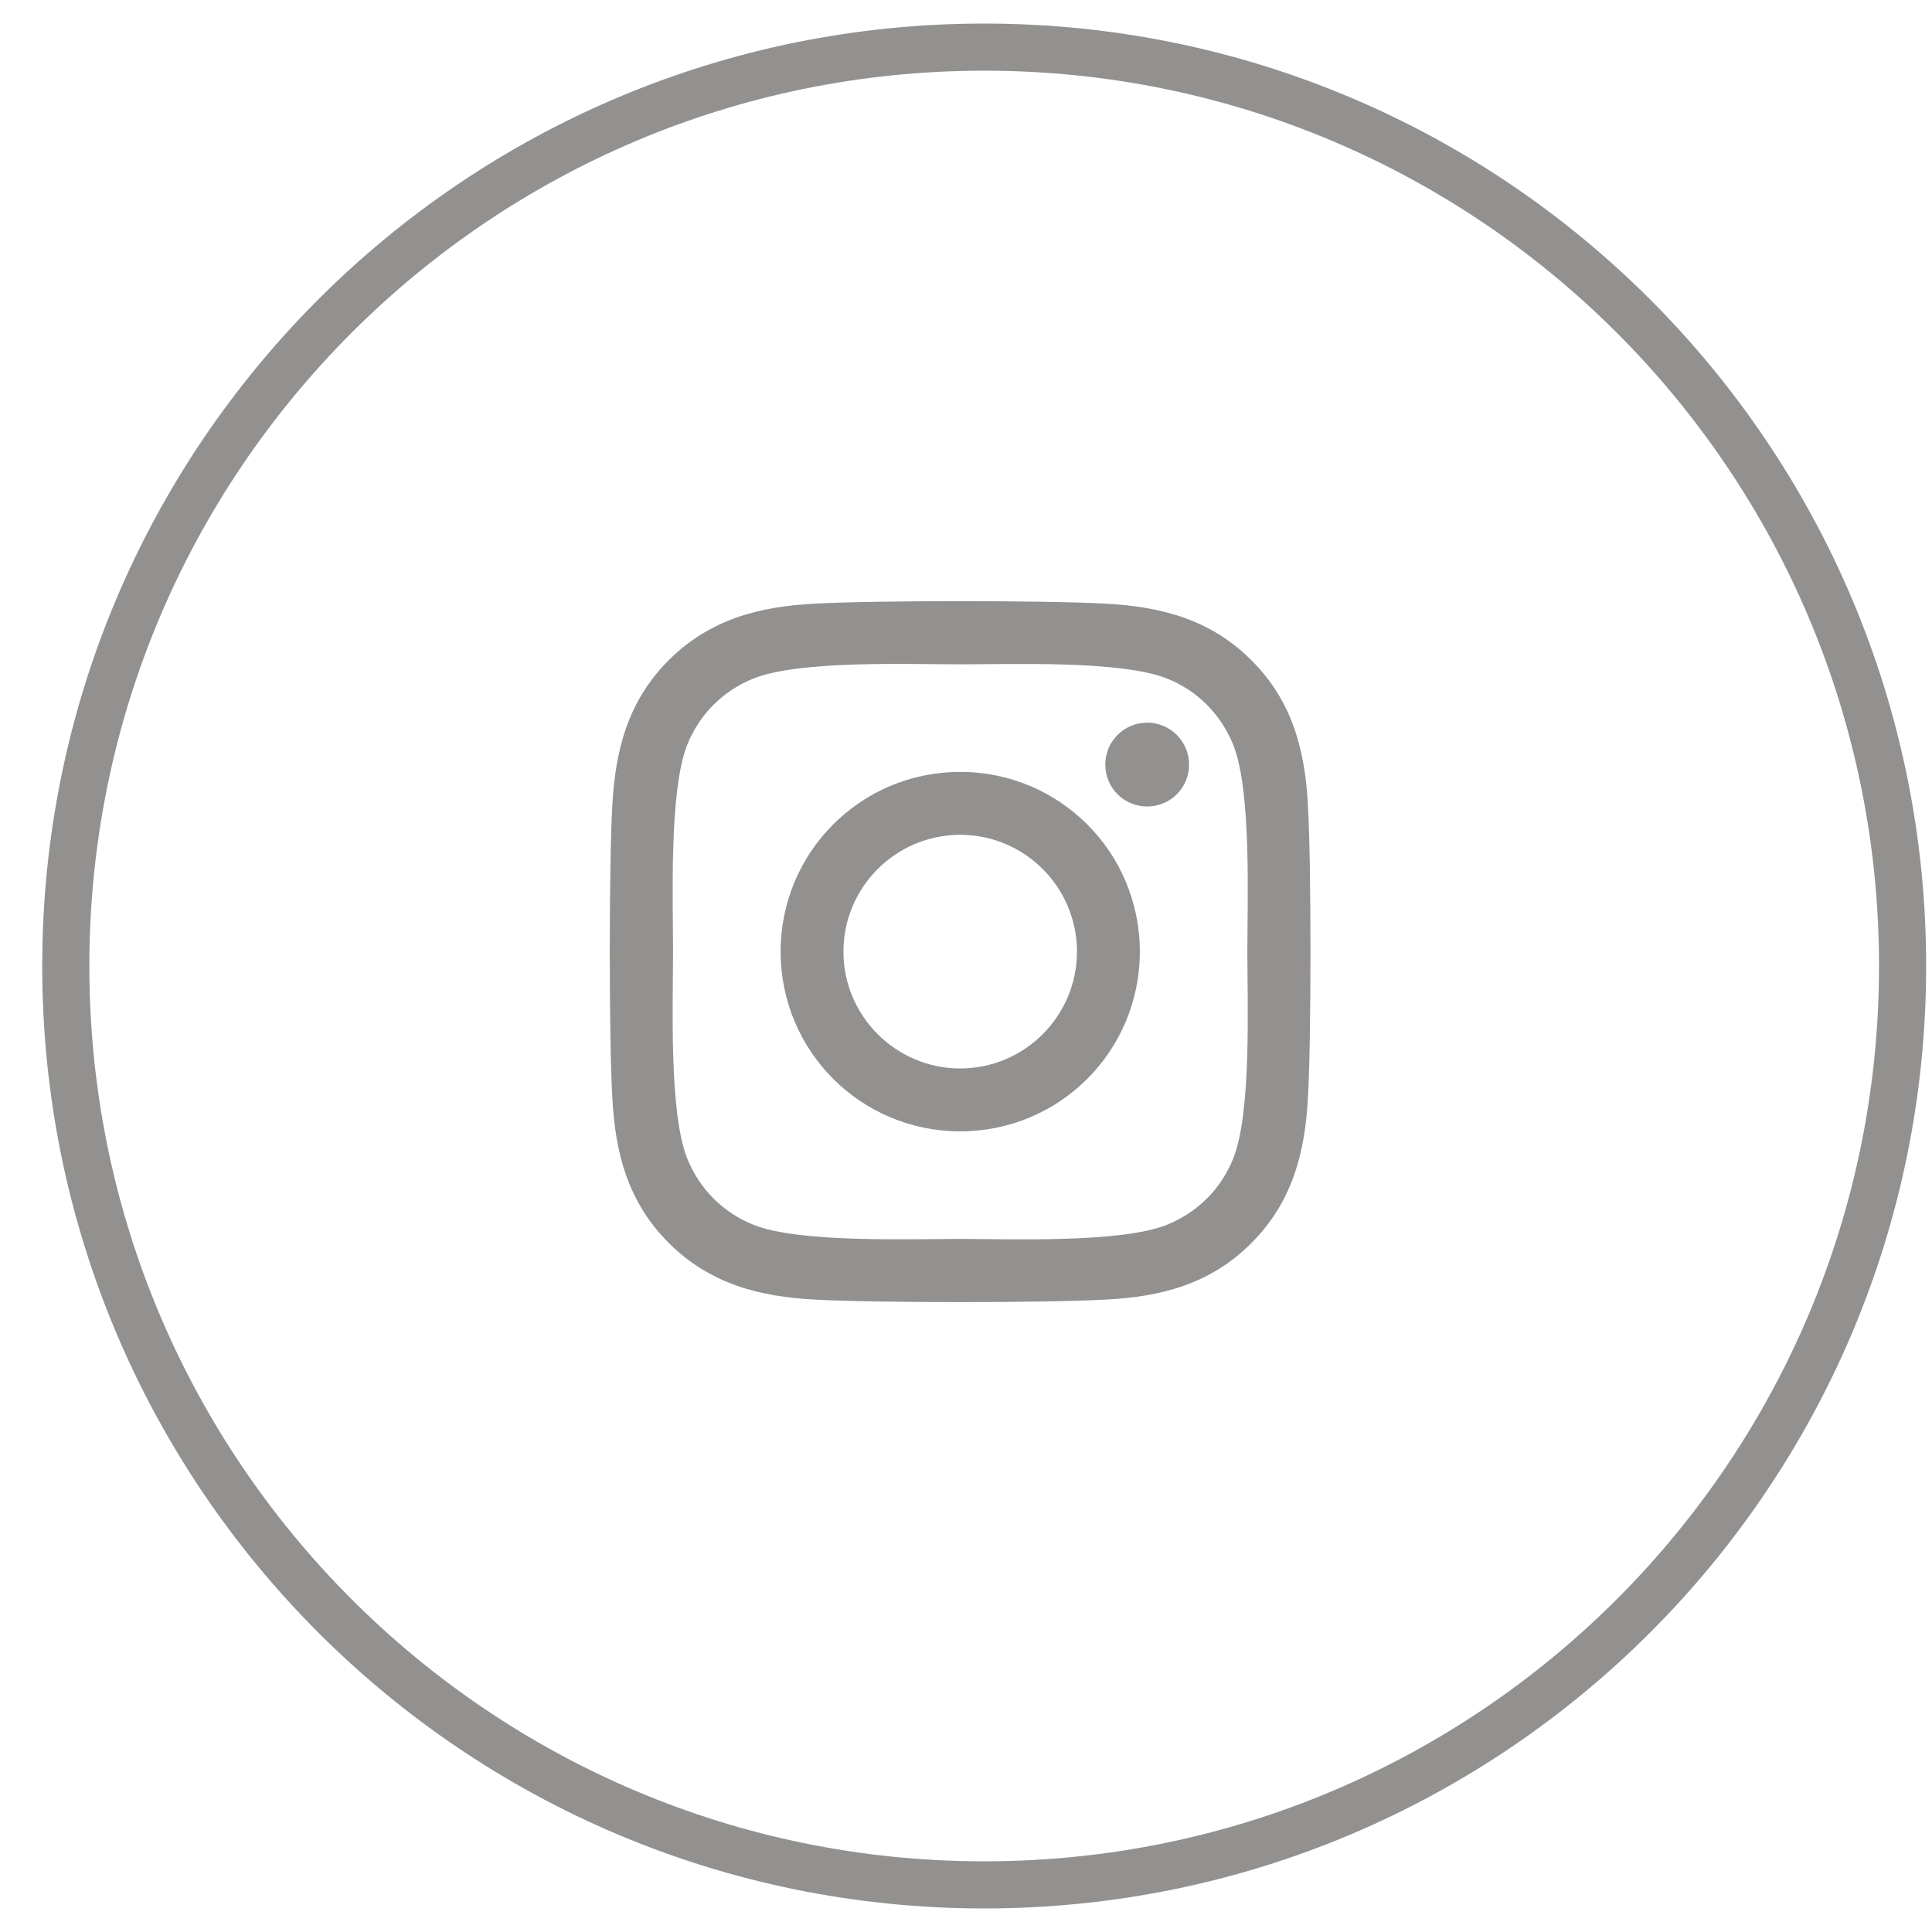 <svg width="41" height="41" viewBox="0 0 41 41" fill="none" xmlns="http://www.w3.org/2000/svg">
<path d="M20.886 40C31.65 40 40.376 31.27 40.376 20.5C40.376 9.73 31.65 1 20.886 1C10.122 1 1.396 9.73 1.396 20.5C1.396 31.27 10.122 40 20.886 40Z" stroke="#92918F"/>
<path d="M20.377 16.381C18.267 16.381 16.566 18.084 16.566 20.195C16.566 22.306 18.267 24.009 20.377 24.009C22.487 24.009 24.189 22.306 24.189 20.195C24.189 18.084 22.487 16.381 20.377 16.381ZM20.377 22.674C19.014 22.674 17.899 21.563 17.899 20.195C17.899 18.828 19.01 17.716 20.377 17.716C21.744 17.716 22.855 18.828 22.855 20.195C22.855 21.563 21.741 22.674 20.377 22.674ZM25.234 16.225C25.234 16.72 24.836 17.115 24.345 17.115C23.85 17.115 23.456 16.717 23.456 16.225C23.456 15.734 23.854 15.336 24.345 15.336C24.836 15.336 25.234 15.734 25.234 16.225ZM27.758 17.128C27.702 15.937 27.43 14.881 26.557 14.012C25.688 13.142 24.633 12.87 23.442 12.81C22.215 12.74 18.536 12.74 17.309 12.81C16.121 12.867 15.066 13.139 14.194 14.008C13.321 14.878 13.052 15.933 12.993 17.125C12.923 18.353 12.923 22.034 12.993 23.262C13.049 24.453 13.321 25.509 14.194 26.379C15.066 27.248 16.118 27.52 17.309 27.58C18.536 27.65 22.215 27.65 23.442 27.58C24.633 27.524 25.688 27.252 26.557 26.379C27.427 25.509 27.699 24.453 27.758 23.262C27.828 22.034 27.828 18.356 27.758 17.128ZM26.173 24.58C25.914 25.23 25.413 25.731 24.759 25.994C23.781 26.382 21.459 26.292 20.377 26.292C19.296 26.292 16.97 26.379 15.995 25.994C15.345 25.735 14.844 25.233 14.582 24.58C14.194 23.601 14.283 21.277 14.283 20.195C14.283 19.113 14.197 16.786 14.582 15.811C14.841 15.16 15.341 14.659 15.995 14.397C16.974 14.008 19.296 14.098 20.377 14.098C21.459 14.098 23.784 14.012 24.759 14.397C25.41 14.655 25.91 15.157 26.173 15.811C26.561 16.79 26.471 19.113 26.471 20.195C26.471 21.277 26.561 23.604 26.173 24.58Z" fill="#92918F"/>
</svg>
